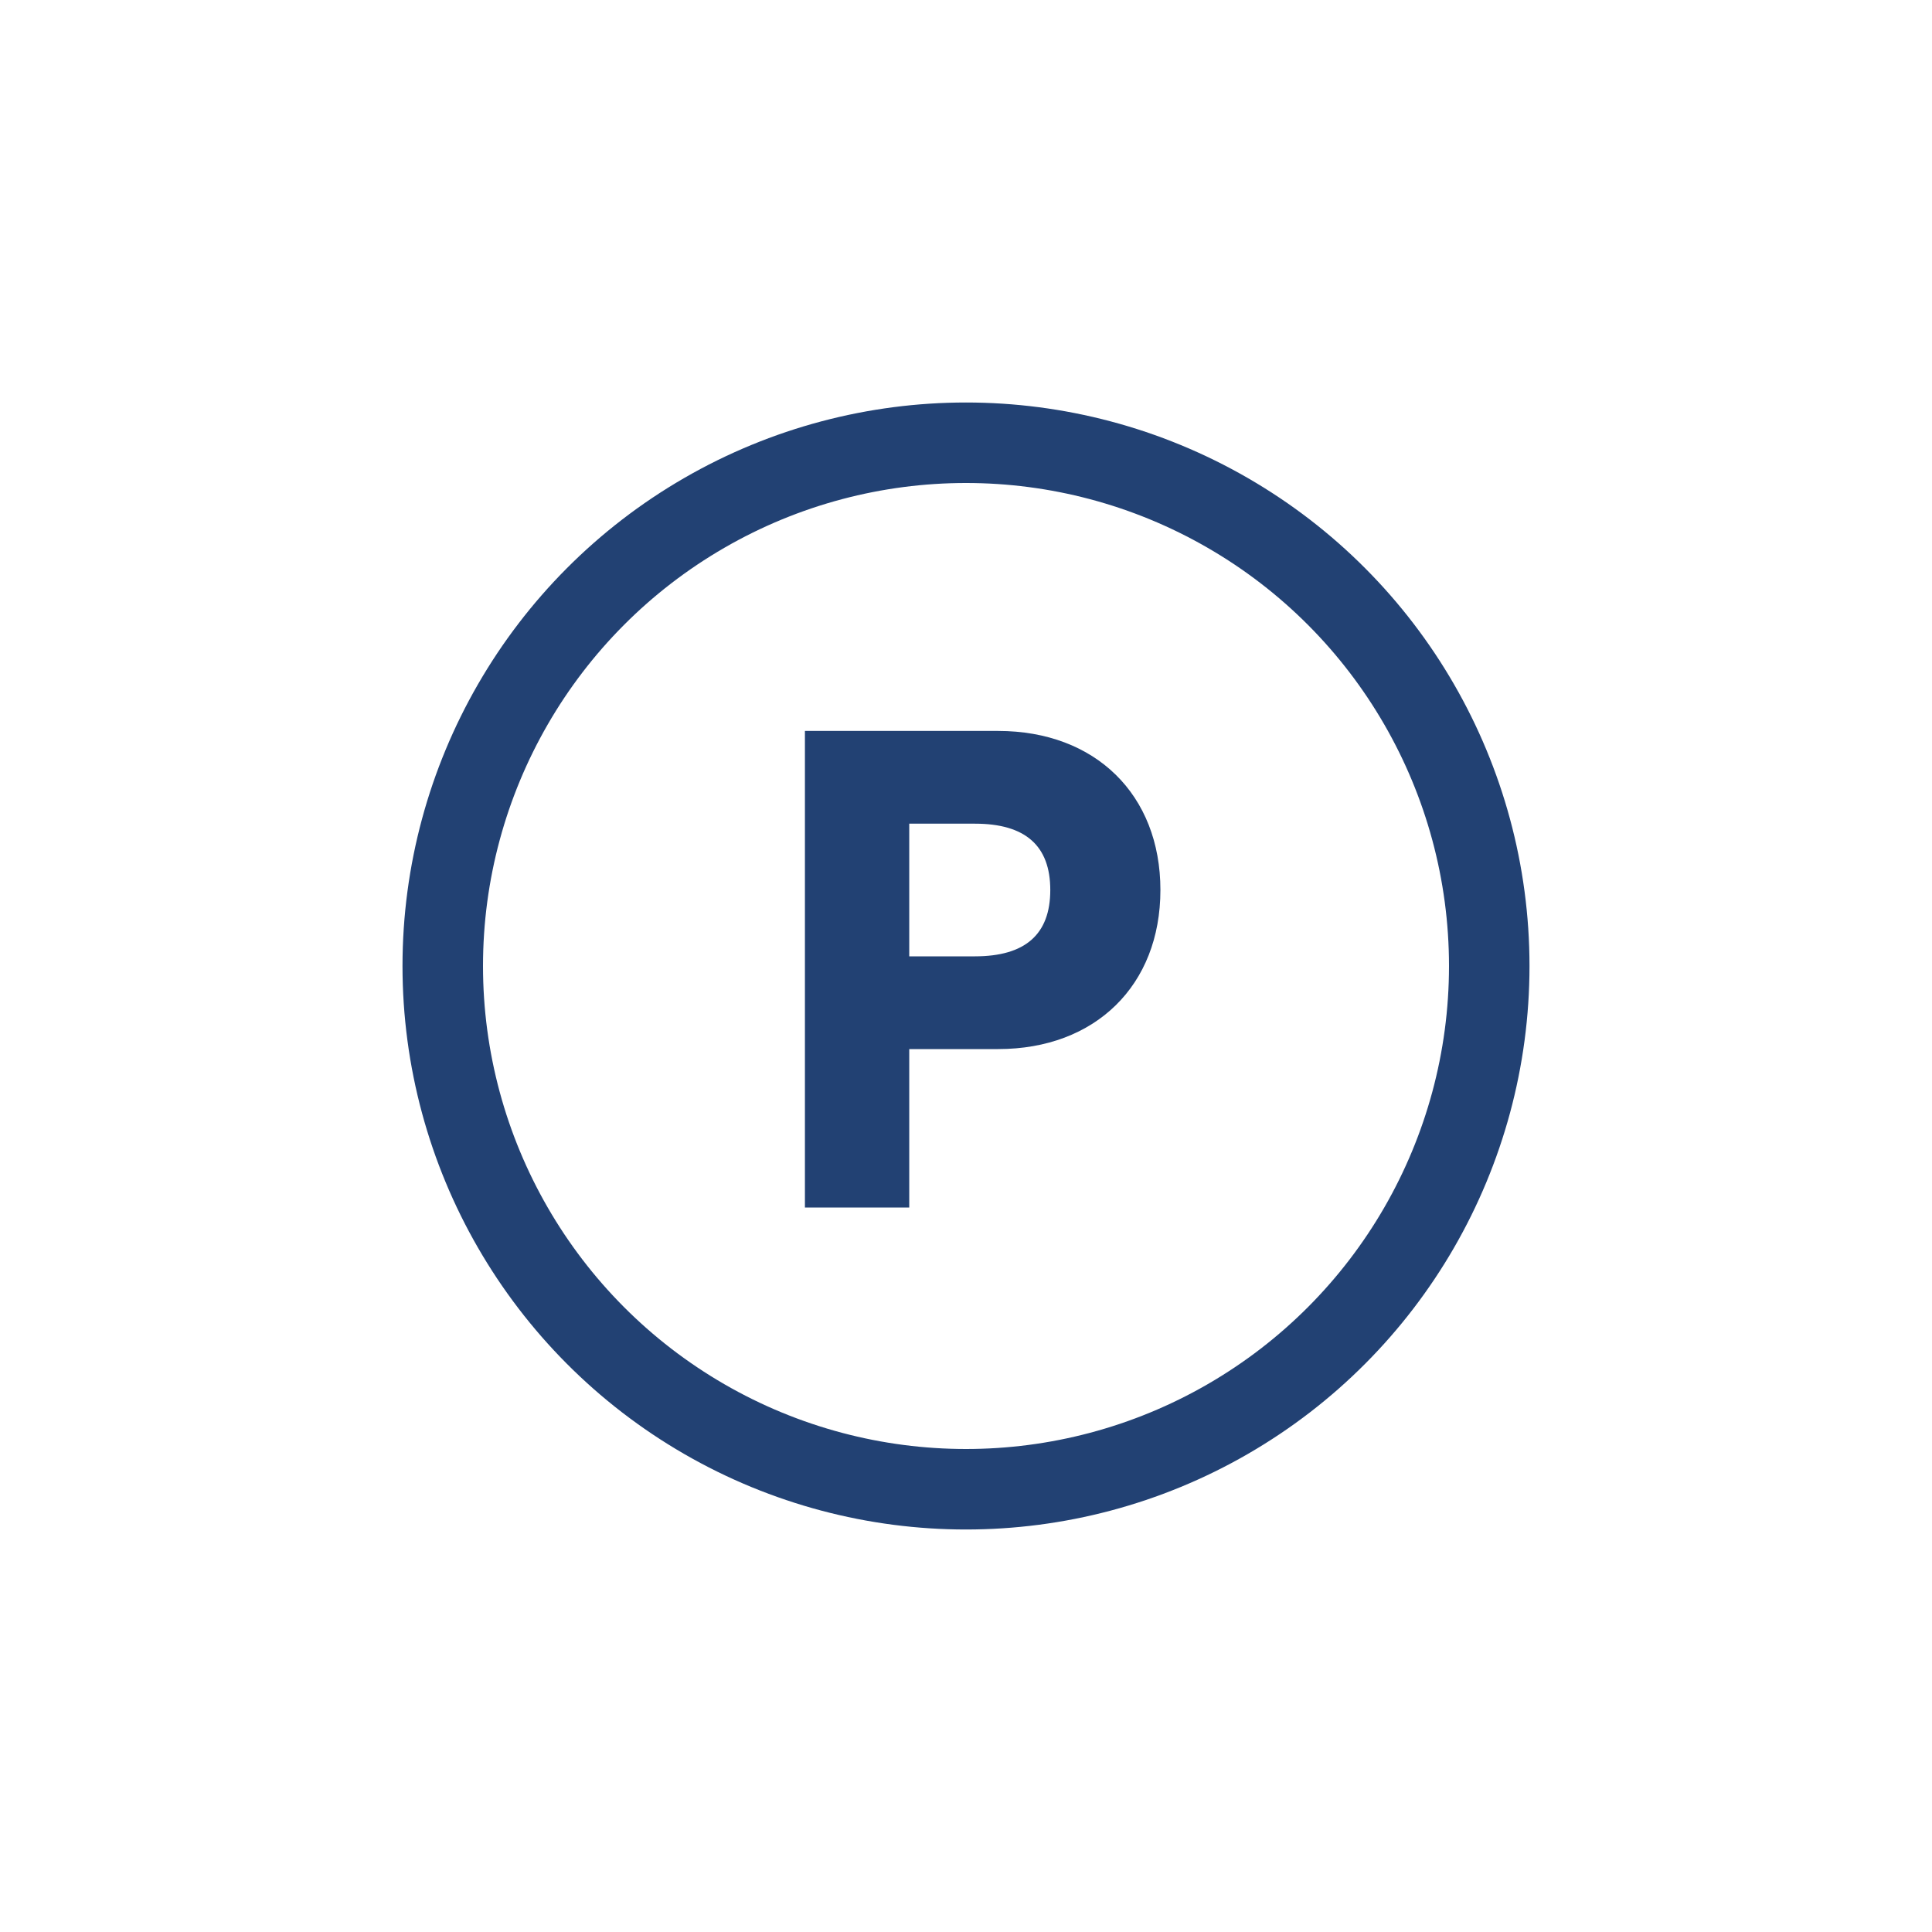 <svg xmlns="http://www.w3.org/2000/svg" fill="none" viewBox="0 0 24 24" height="24" width="24">
<circle stroke="#224173" r="6.5" cy="12" cx="12"></circle>
<path fill="#224173" d="M12.399 13.032H11.295V15H9.999V9.08H12.399C13.607 9.08 14.415 9.872 14.415 11.056C14.415 12.24 13.607 13.032 12.399 13.032ZM12.111 10.232H11.295V11.88H12.111C12.735 11.88 13.047 11.608 13.047 11.056C13.047 10.504 12.735 10.232 12.111 10.232Z"></path>
</svg>
